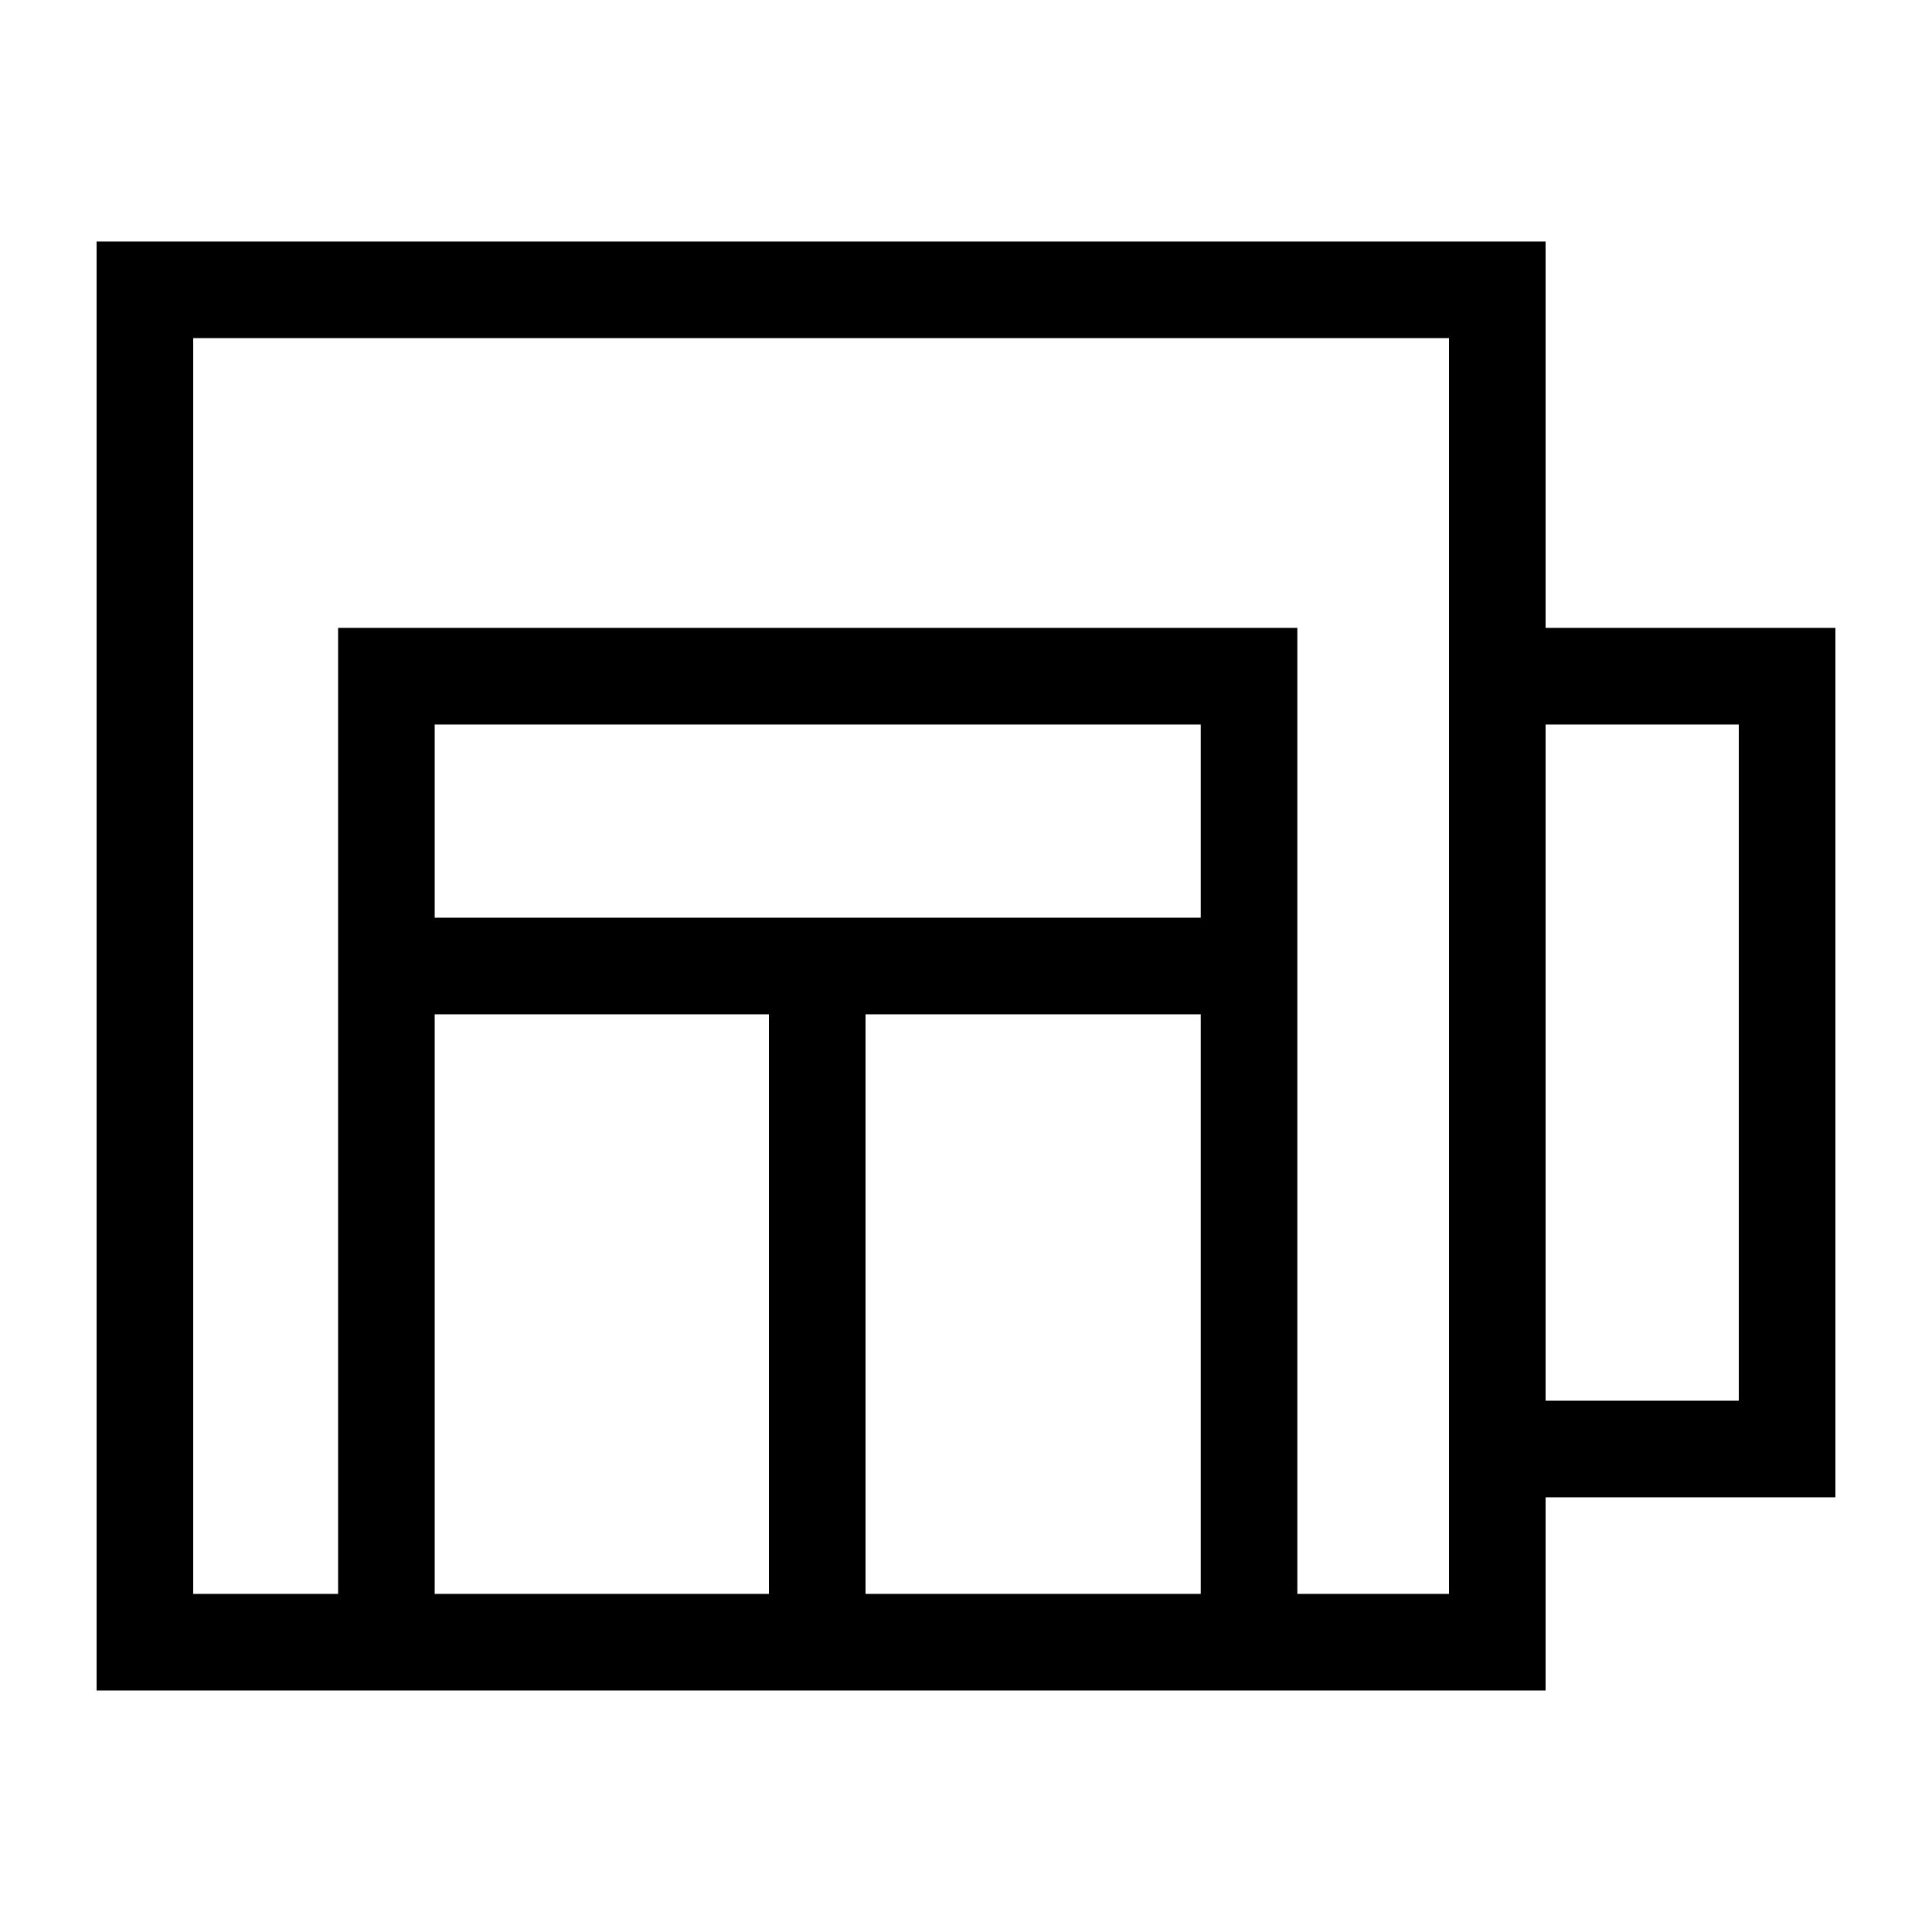 <?xml version="1.0" encoding="utf-8"?>
<!-- Generator: Adobe Illustrator 27.9.0, SVG Export Plug-In . SVG Version: 6.00 Build 0)  -->
<svg version="1.1" id="レイヤー_1" xmlns="http://www.w3.org/2000/svg" xmlns:xlink="http://www.w3.org/1999/xlink" x="0px"
	 y="0px" viewBox="0 0 1000 1000" style="enable-background:new 0 0 1000 1000;" xml:space="preserve">
<g>
	<path d="M950,325H800V125H50v750h125h223h50h223.5H800V775h150V325z M225,825V525h173v300H225z M621.5,475H448h-50H225V375h396.5
		V475z M448,825V525h173.5v300H448z M750,825h-78.5V325H175v150v50v300h-75V175h650v150v450V825z M900,725H800V375h100V725z"/>
</g>
</svg>
